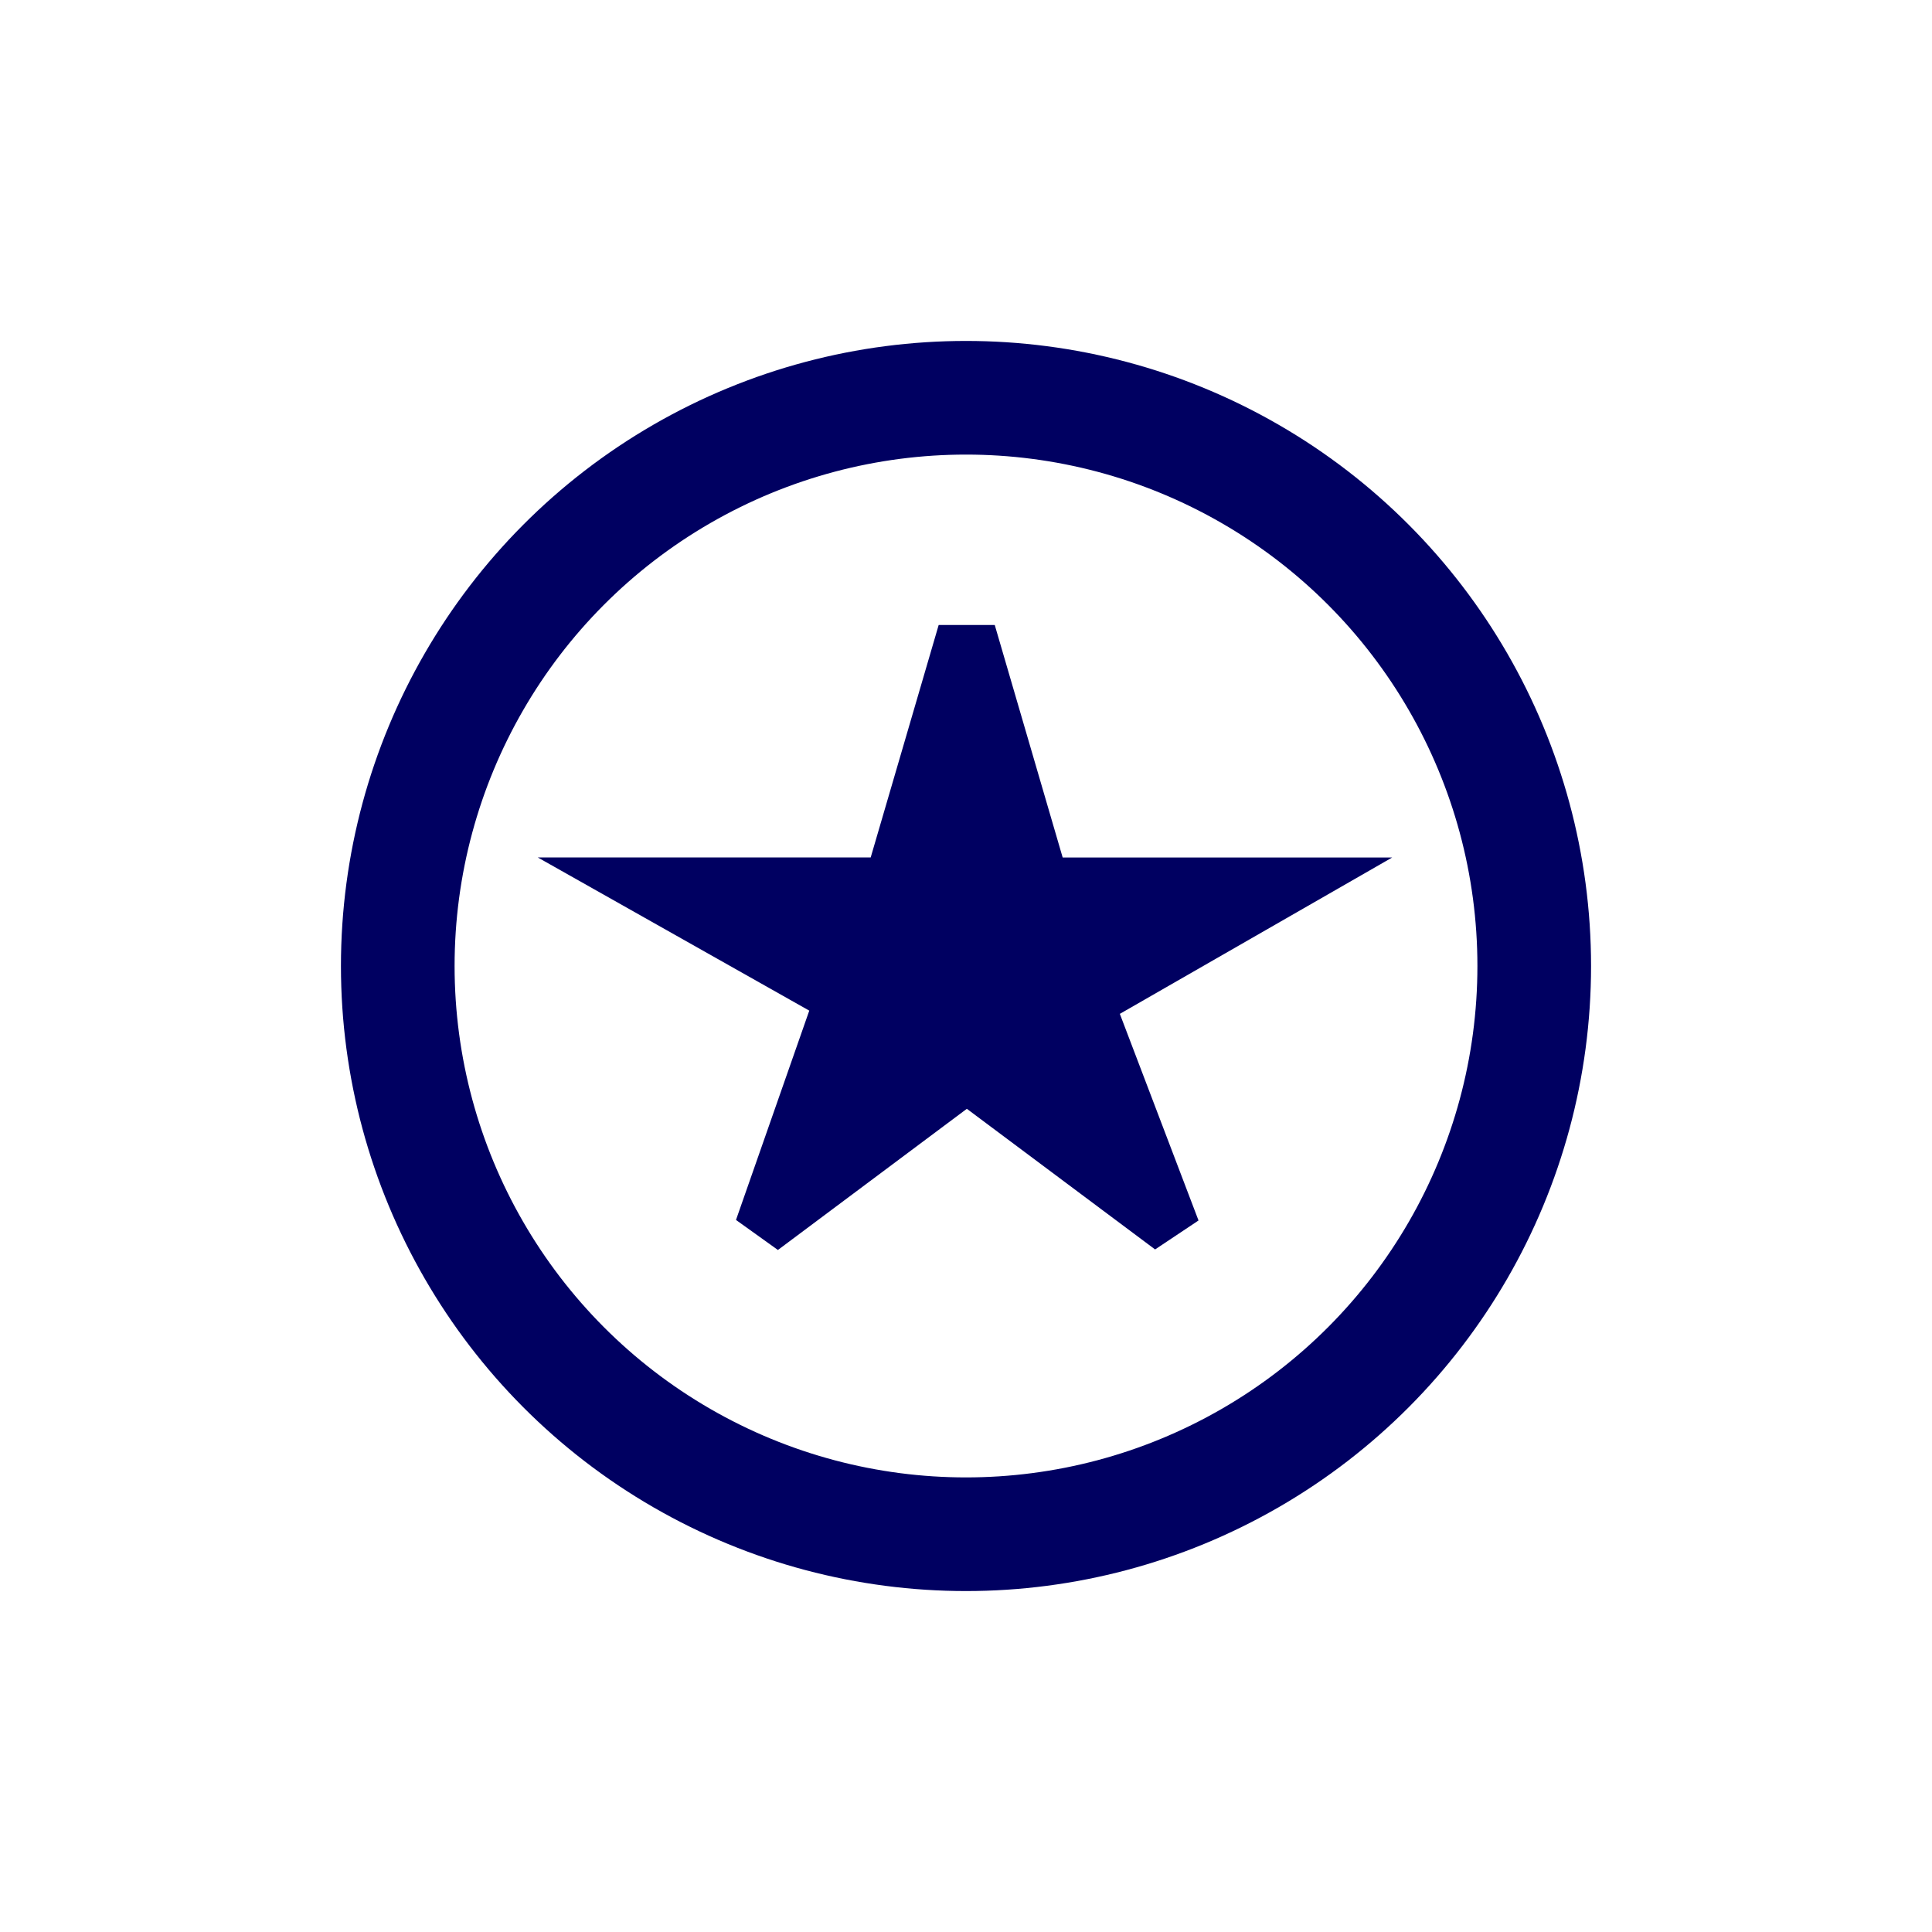 <svg width="34" height="34" viewBox="0 0 34 34" fill="none" xmlns="http://www.w3.org/2000/svg">
<rect width="34" height="34" rx="17" fill="none"/>
<path d="M17.084 11.562L18.161 15.249L18.279 15.654H22.388L19.427 17.354L19.01 17.593L19.181 18.042L20.406 21.259L20.346 21.299L17.352 19.062L17.015 18.811L16.678 19.062L13.683 21.3L13.623 21.257L14.773 17.972L14.93 17.527L14.52 17.296L11.608 15.653H15.744L15.863 15.248L16.941 11.562H17.084Z" fill="#000061" stroke="#000061" stroke-width="1.126"/>
<circle cx="17" cy="17" r="10" stroke="#000061" stroke-width="2"/>
</svg>
